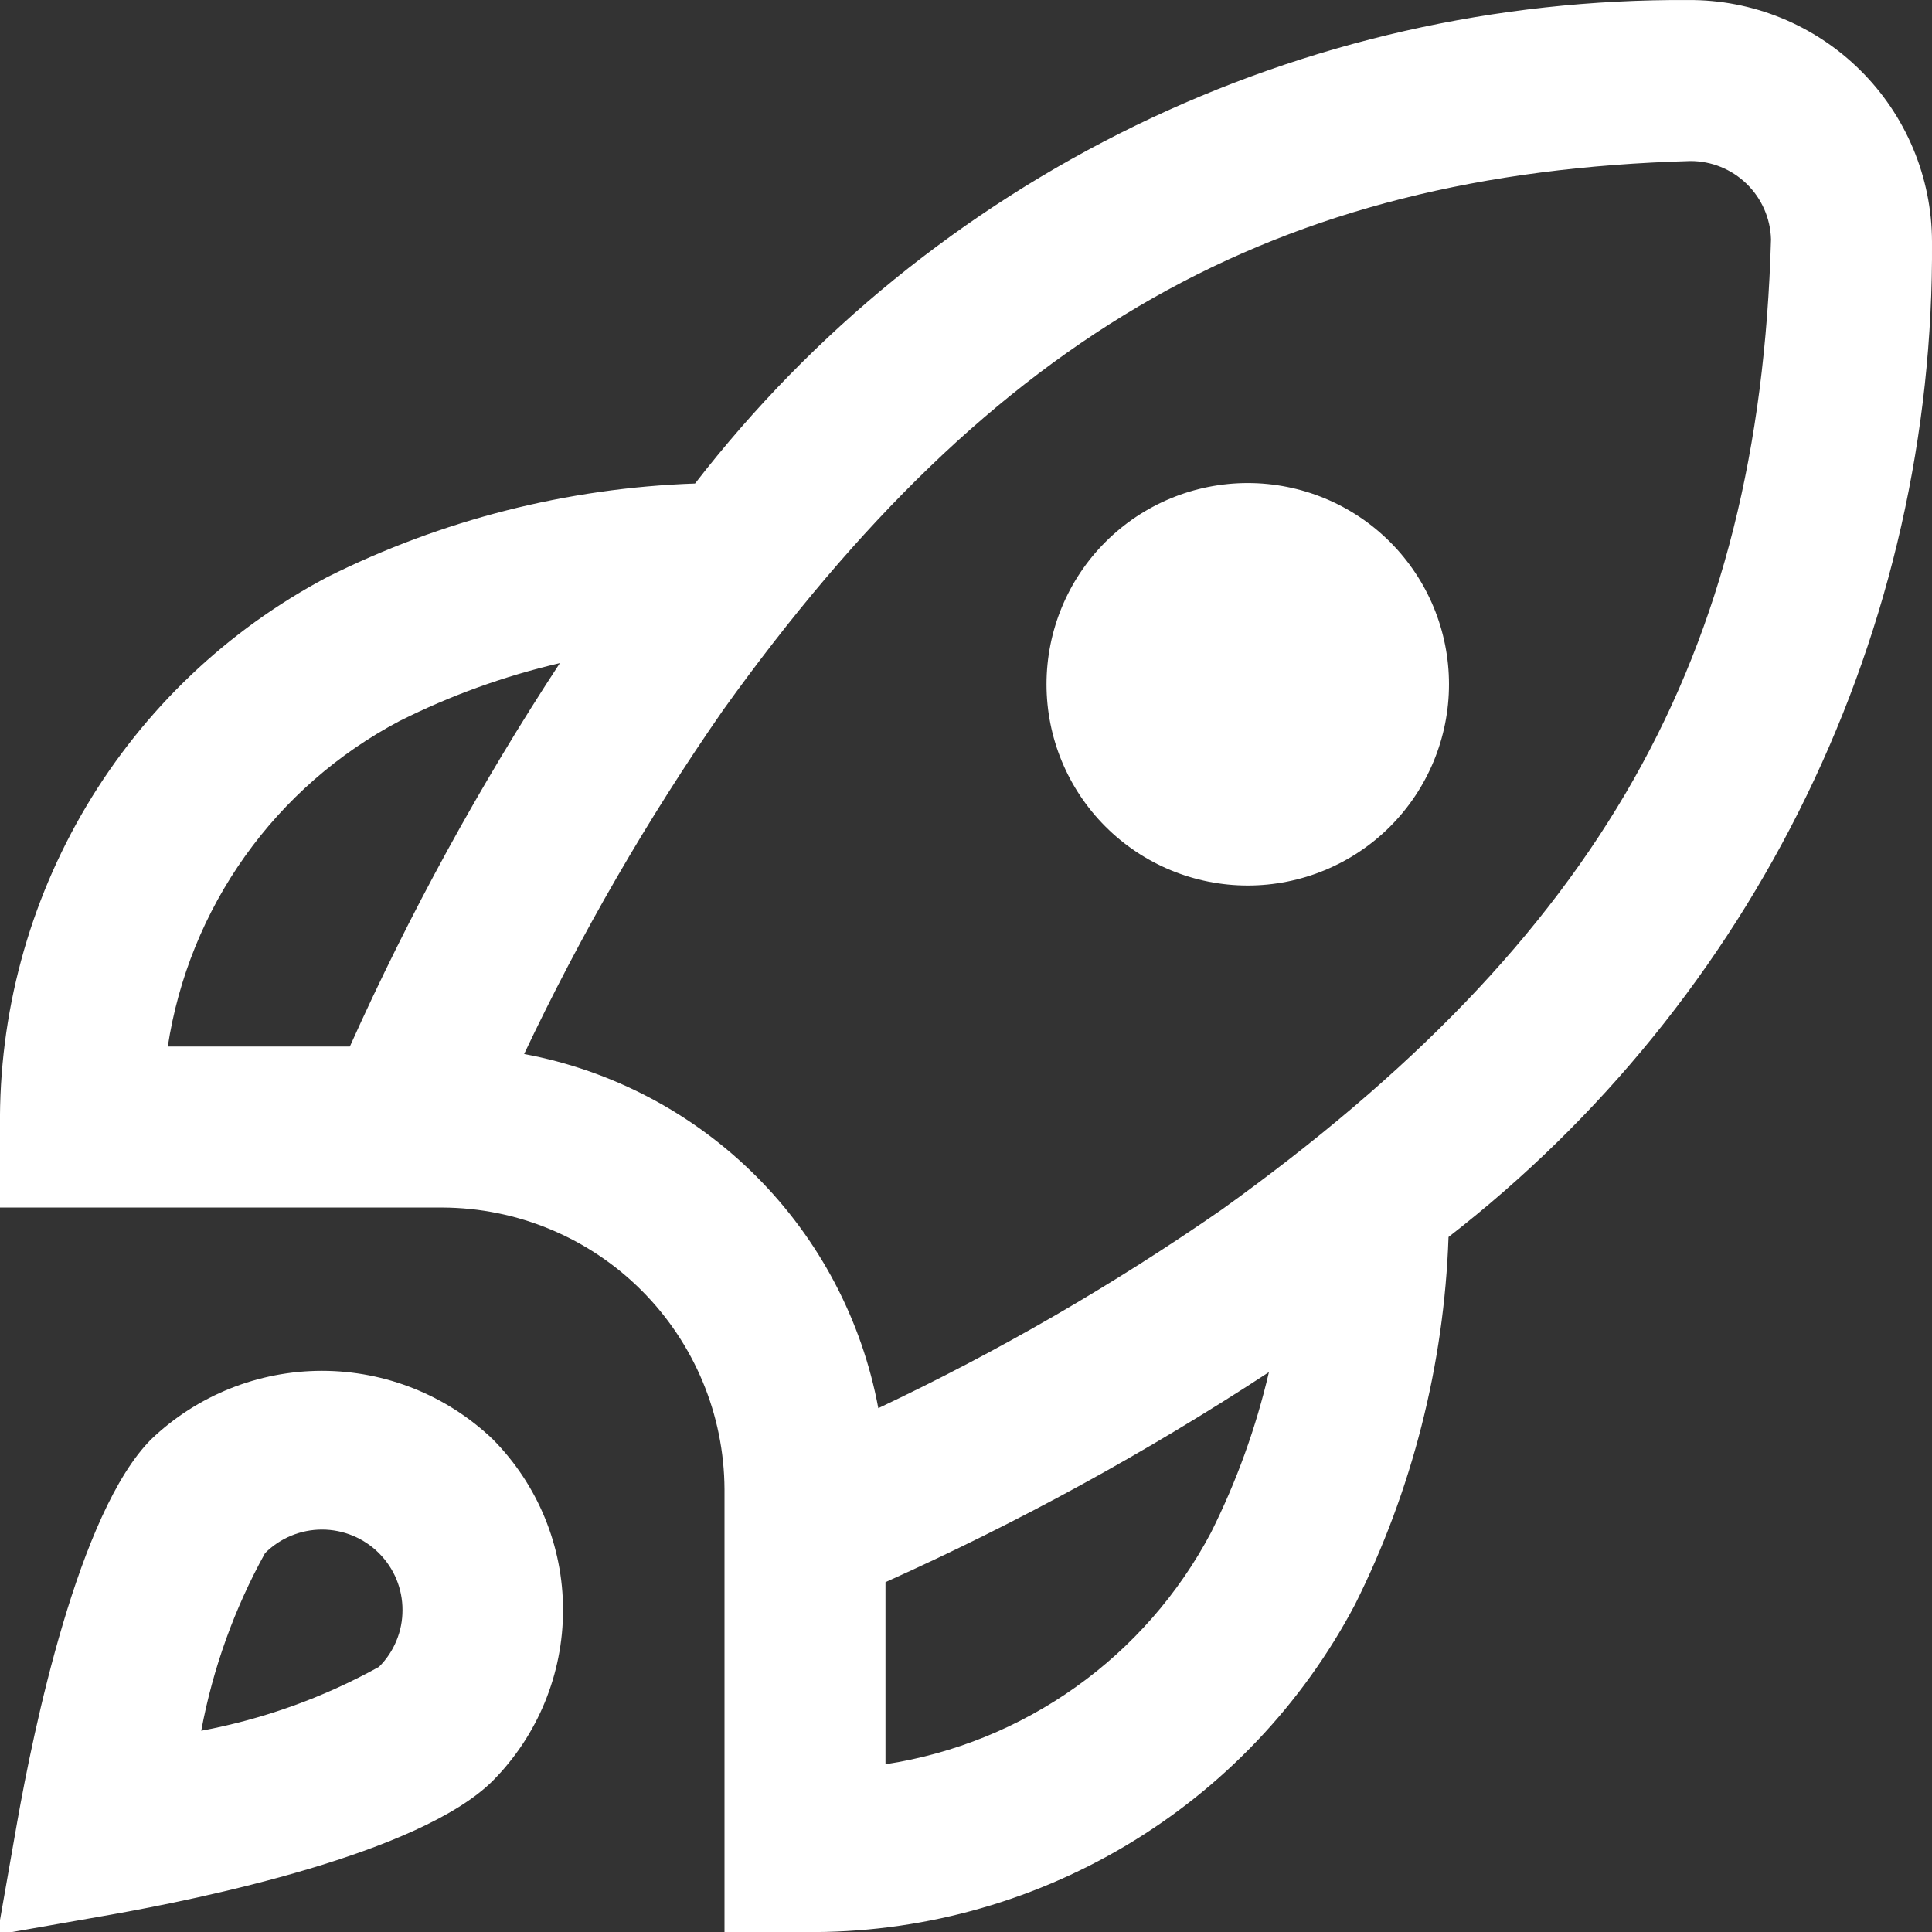 <svg width="49" height="49" viewBox="0 0 49 49" fill="none" xmlns="http://www.w3.org/2000/svg">
<rect x="0" y="0" width="49" height="49" fill="#333333" stroke="none"/>
<path d="M36.75 17.355C36.75 18.708 36.212 20.007 35.255 20.964C34.298 21.921 32.999 22.459 31.646 22.459C30.292 22.459 28.994 21.921 28.037 20.964C27.079 20.007 26.542 18.708 26.542 17.355C26.542 16.001 27.079 14.703 28.037 13.745C28.994 12.788 30.292 12.251 31.646 12.251C32.999 12.251 34.298 12.788 35.255 13.745C36.212 14.703 36.75 16.001 36.75 17.355ZM36.738 31.373C36.626 34.617 35.816 37.798 34.363 40.701C33.025 43.232 31.015 45.345 28.555 46.809C26.095 48.273 23.279 49.032 20.417 49.001H18.375V37.771C18.366 35.879 17.61 34.067 16.272 32.729C14.934 31.39 13.121 30.635 11.229 30.626H-9.63509e-05V28.584C-0.031 25.721 0.727 22.905 2.191 20.445C3.655 17.985 5.768 15.976 8.299 14.637C11.202 13.185 14.384 12.375 17.628 12.263C20.602 8.421 24.422 5.316 28.791 3.189C33.159 1.063 37.959 -0.028 42.818 0.001C43.626 -0.005 44.428 0.15 45.176 0.455C45.925 0.761 46.606 1.211 47.18 1.78C47.755 2.349 48.211 3.025 48.523 3.771C48.836 4.517 48.998 5.317 49 6.126C49.035 10.993 47.946 15.803 45.819 20.182C43.693 24.561 40.585 28.39 36.738 31.373ZM4.255 26.542H8.873C10.389 23.165 12.17 19.914 14.2 16.818C12.79 17.146 11.424 17.639 10.131 18.288C8.575 19.109 7.233 20.284 6.213 21.717C5.192 23.151 4.522 24.803 4.255 26.542ZM32.183 34.801C29.087 36.83 25.835 38.611 22.458 40.127V44.746C24.197 44.479 25.85 43.808 27.283 42.788C28.717 41.767 29.891 40.426 30.713 38.87C31.361 37.576 31.855 36.21 32.183 34.801ZM44.917 6.068C44.902 5.537 44.68 5.032 44.299 4.662C43.917 4.291 43.407 4.084 42.875 4.084C32.34 4.384 25.215 8.42 18.338 18.012C16.419 20.775 14.732 23.692 13.293 26.732C15.523 27.147 17.574 28.228 19.177 29.831C20.781 31.435 21.861 33.486 22.276 35.715C25.317 34.277 28.234 32.589 30.997 30.671C40.58 23.786 44.616 16.661 44.917 6.068ZM12.499 36.504C13.64 37.656 14.28 39.212 14.28 40.834C14.28 42.456 13.64 44.012 12.499 45.164C10.647 47.014 5.104 48.155 2.805 48.562L-0.065 49.066L0.439 46.195C0.847 43.896 1.986 38.353 3.836 36.502C5.004 35.388 6.555 34.767 8.168 34.767C9.781 34.768 11.332 35.39 12.499 36.504ZM10.208 40.834C10.209 40.566 10.156 40.3 10.054 40.052C9.951 39.804 9.8 39.58 9.61 39.39C9.227 39.008 8.708 38.793 8.167 38.793C7.625 38.793 7.106 39.008 6.723 39.39C5.945 40.796 5.398 42.317 5.104 43.896C6.684 43.601 8.206 43.054 9.612 42.275C9.802 42.086 9.952 41.862 10.054 41.614C10.157 41.367 10.209 41.102 10.208 40.834Z" fill="white"/>
</svg>
